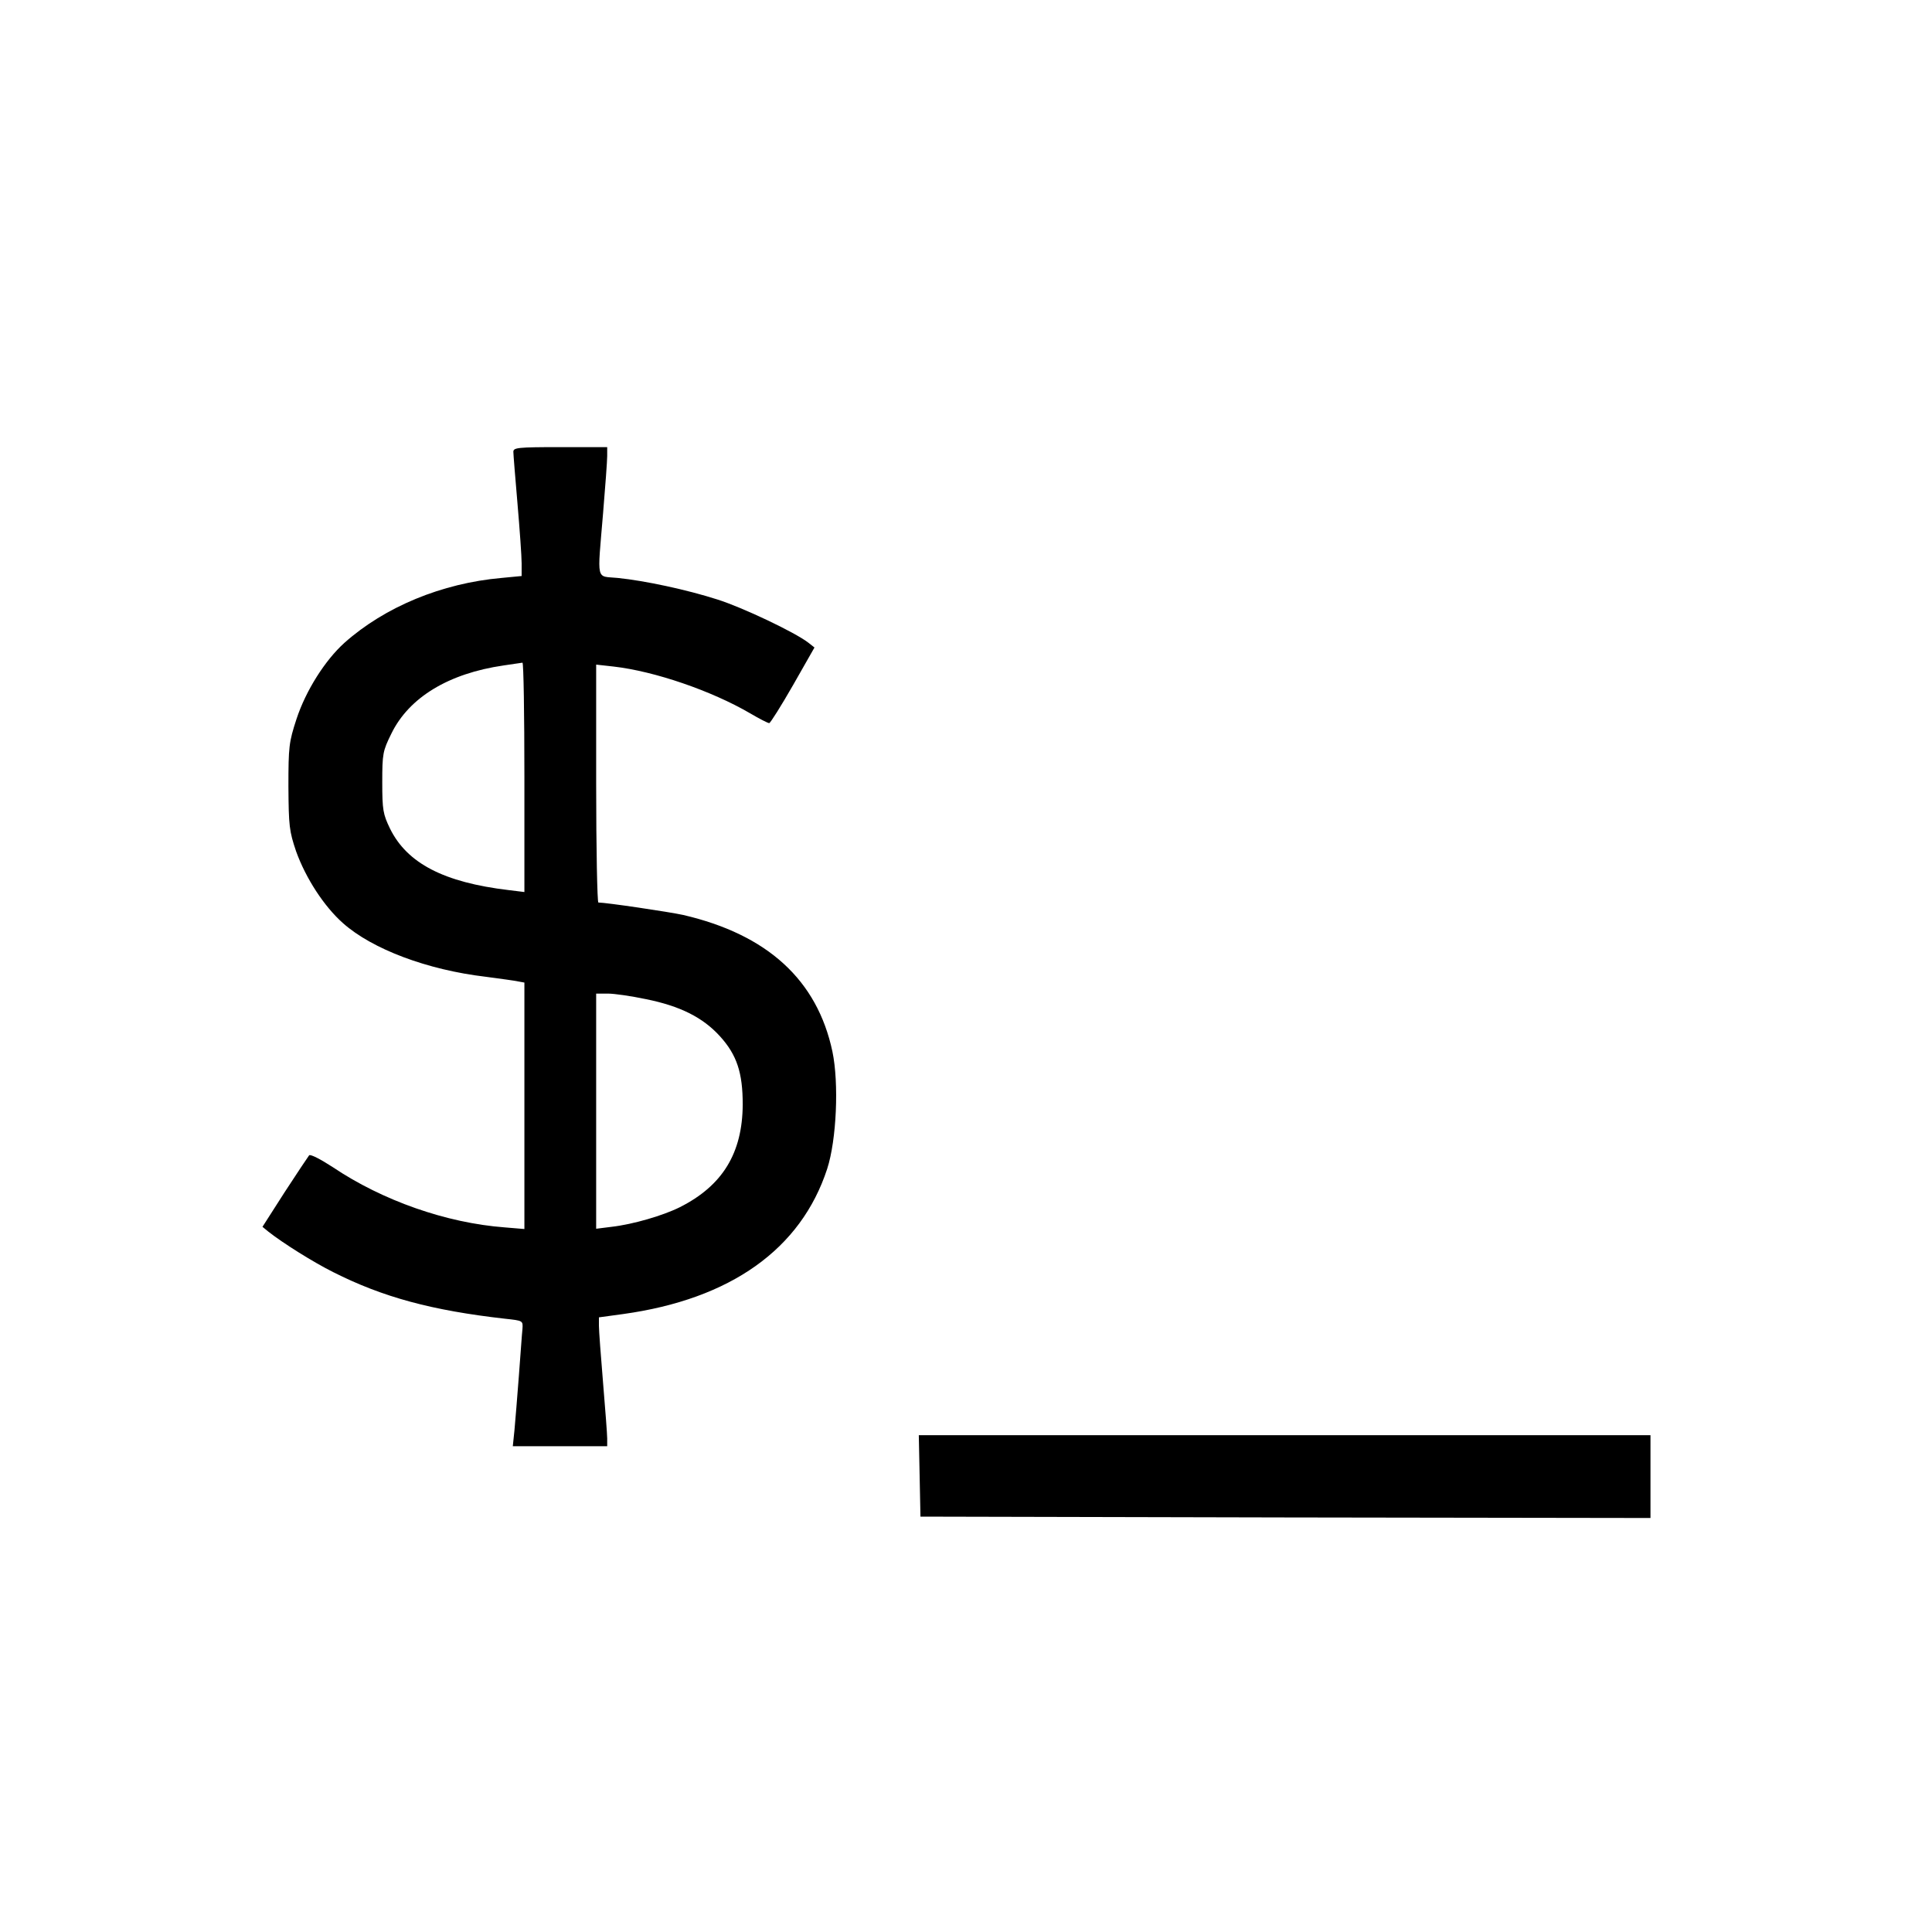 <svg version="1.0" xmlns="http://www.w3.org/2000/svg" width="933.333" height="933.333" viewBox="0 0 700 700"><path d="M186 163.7c0 1 .7 9.4 1.5 18.8.8 9.3 1.5 19.1 1.5 21.6v4.6l-7.3.7c-21.6 1.9-42.3 10.5-56.9 23.5-7 6.3-14 17.3-17.4 27.7-2.7 8.3-2.9 9.9-2.9 24.4.1 14.3.3 16.1 2.8 23.5 3.5 9.7 10.1 19.9 17 26 10.6 9.4 30.5 16.9 51.7 19.4 5.2.7 10.5 1.4 11.8 1.7l2.2.4V445.3l-7.2-.6c-21.1-1.6-44.2-9.7-62.2-21.8-4.3-2.8-8.1-4.8-8.6-4.3-.4.5-4.4 6.5-8.9 13.4l-8 12.5 2.2 1.8c5.2 4.1 16.2 11 23.4 14.6 18 9.1 35.8 13.9 62.3 16.9 6.5.7 6.5.7 6.3 3.7-.2 1.7-.7 9.3-1.3 17-.6 7.7-1.3 16.6-1.6 19.7l-.6 5.8H220v-2.8c0-1.5-.7-10.6-1.5-20.2s-1.5-18.9-1.5-20.6v-3.1l8.8-1.2c38.9-5.4 64.4-23.5 73.9-52.6 3.4-10.5 4.3-31 1.9-42.5-5.5-25.9-23.5-42.4-54.1-49.5-5-1.1-27.9-4.5-30.7-4.5-.4 0-.8-19.4-.8-43.1v-43.1l6.3.7c14.9 1.7 35.5 8.8 49.4 16.9 3.4 2 6.5 3.6 7 3.6.4 0 4.3-6.2 8.6-13.7l7.8-13.7-2.3-1.8c-4.8-3.7-23.7-12.7-32.9-15.6-10.9-3.5-26.2-6.8-36.1-7.8-8-.8-7.4 1.9-5.3-23.4.8-9.6 1.5-19 1.5-20.8V162h-17c-15.5 0-17 .2-17 1.7zm4 117.9v41.6l-5.7-.7c-23.5-2.8-36.8-9.7-43-22.3-2.5-5.2-2.8-6.7-2.8-16.7 0-10.5.2-11.4 3.3-17.7 6.4-13.1 20.7-21.8 40.7-24.7 3.3-.5 6.3-.9 6.8-1 .4 0 .7 18.6.7 41.5zm44 80.4c12.4 2.5 20.6 6.6 26.8 13.4 6.2 6.8 8.3 13.3 8.3 24.8-.1 17.6-7.3 29.4-22.8 37.2-6 3-16.9 6.2-24.7 7.1l-5.6.7V360h4.3c2.3 0 8.5.9 13.7 2zM333.2 534.7l.3 14.8 132.3.3 132.2.2v-30H332.9l.3 14.7z"/></svg>